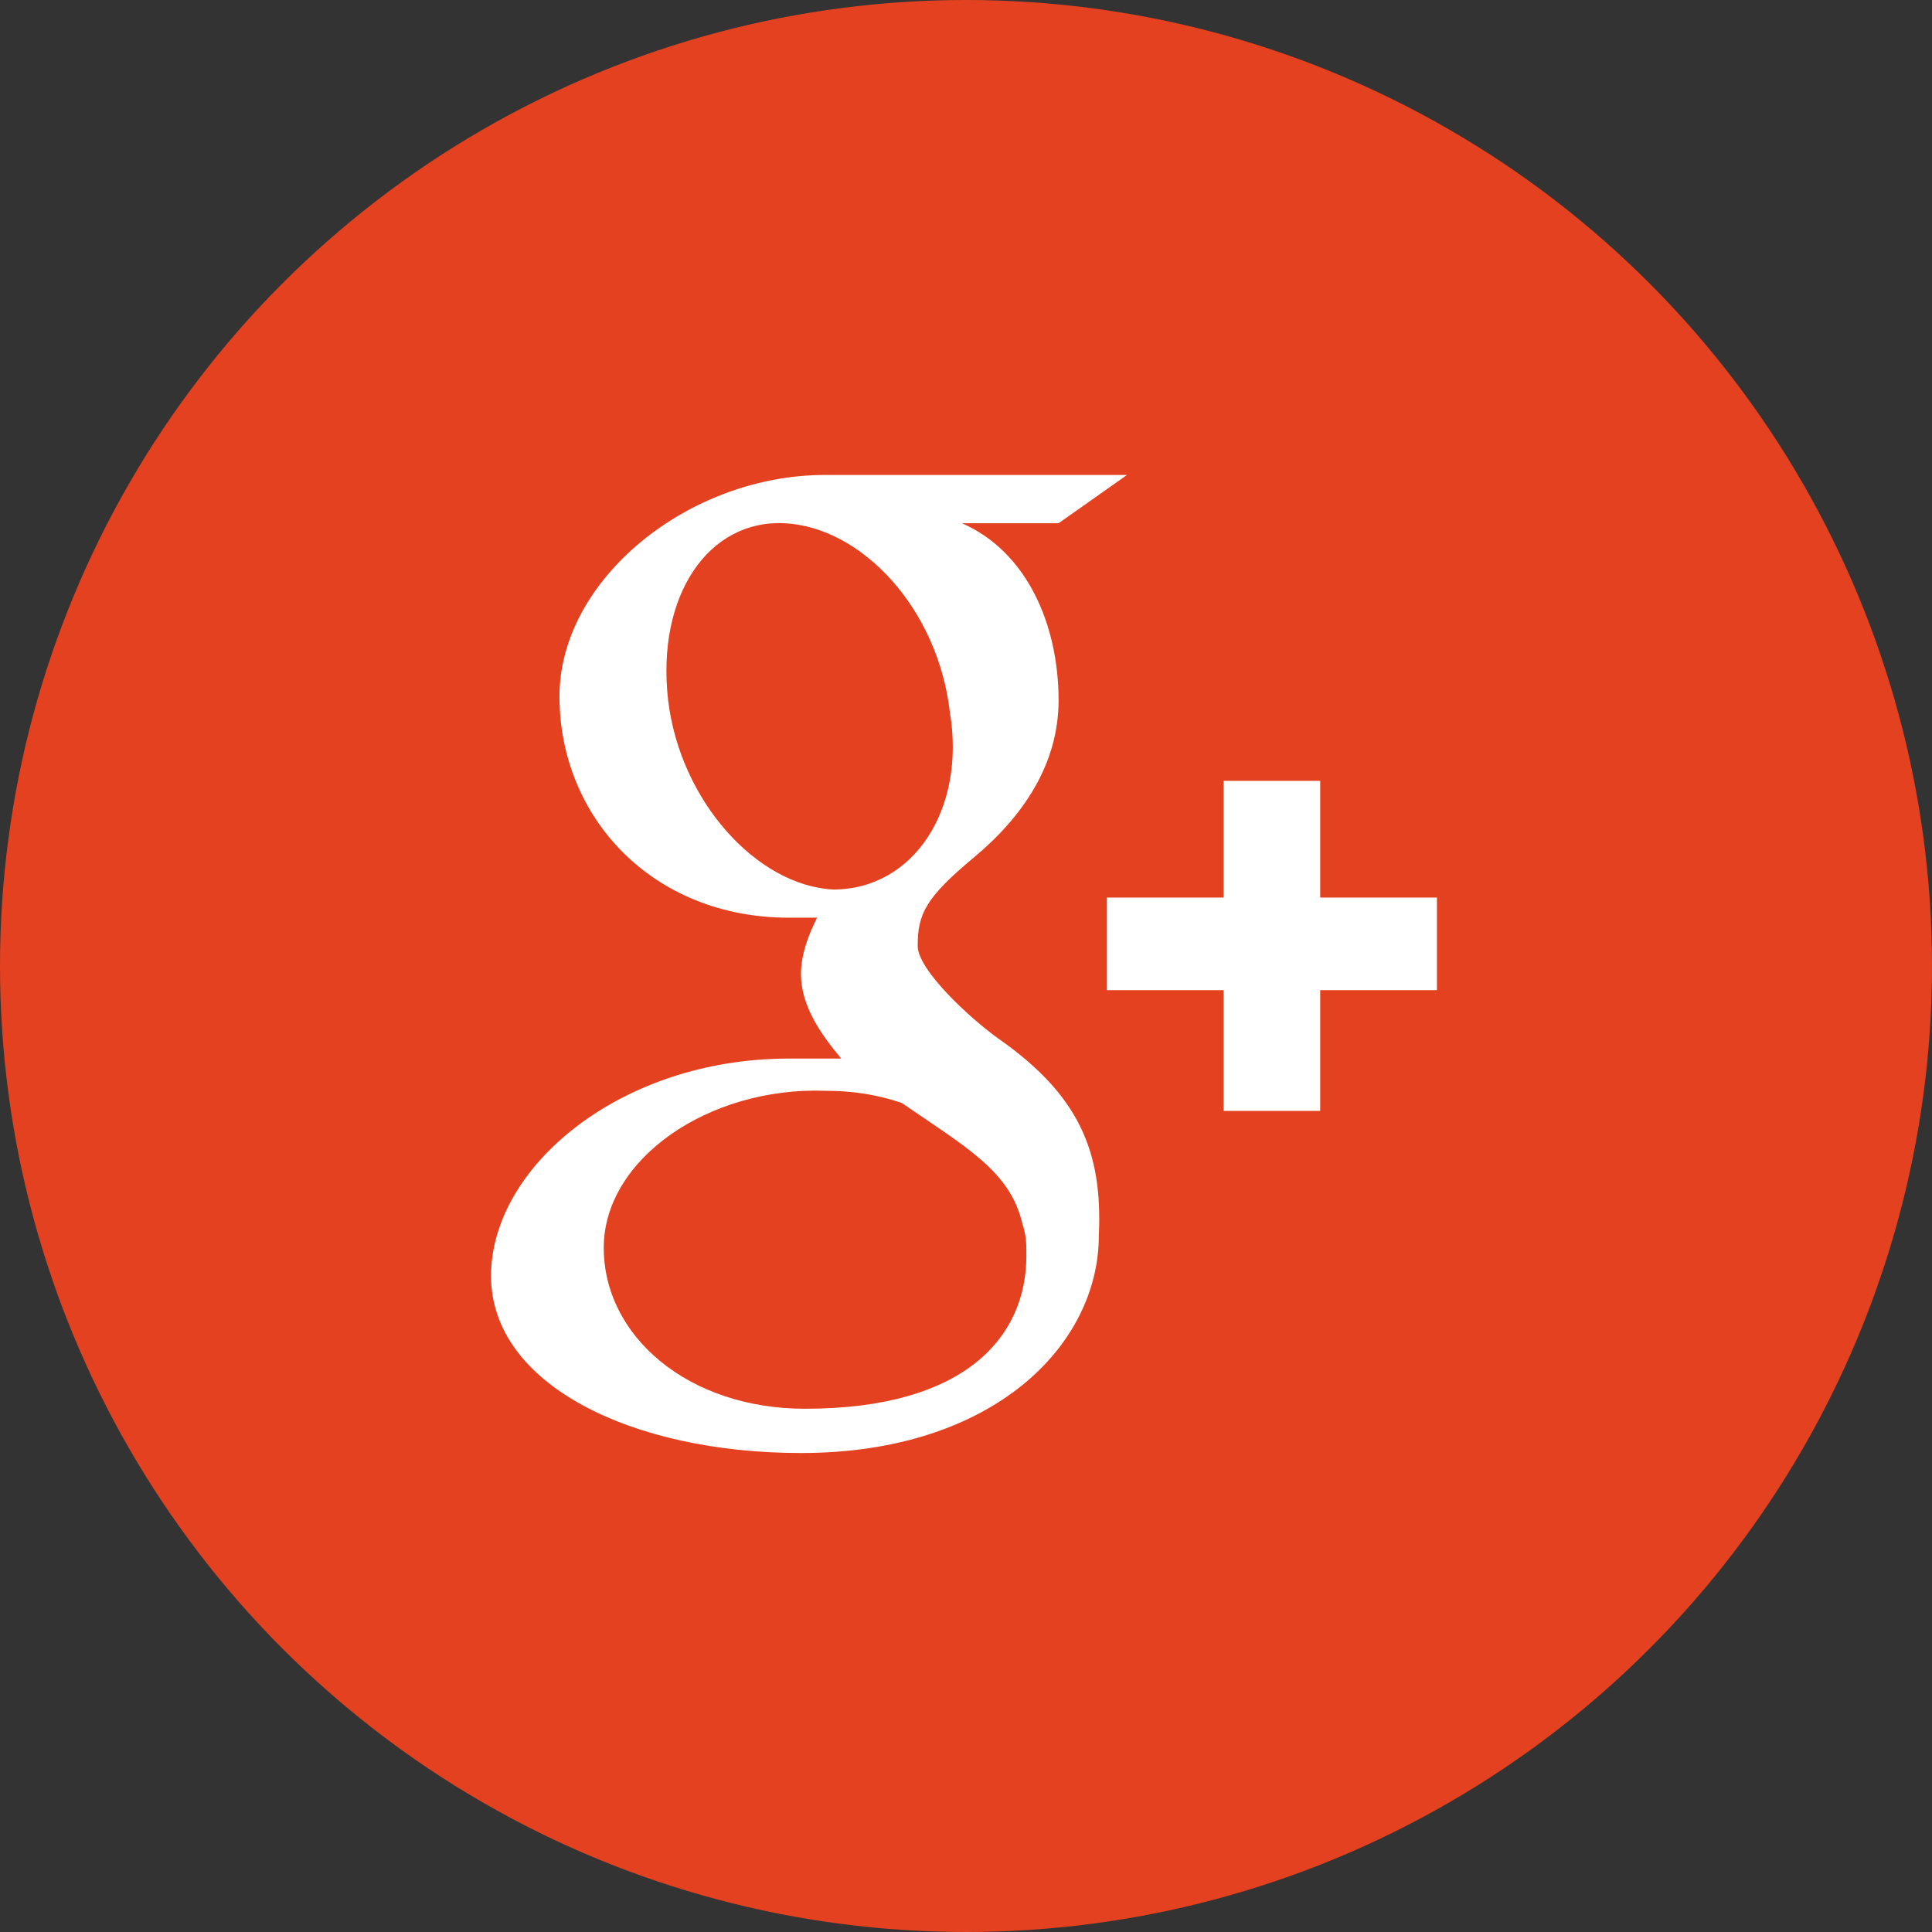 <?xml version="1.0" encoding="utf-8"?>
<!-- Generator: Adobe Illustrator 23.0.0, SVG Export Plug-In . SVG Version: 6.00 Build 0)  -->
<svg version="1.1" id="Layer_1" xmlns="http://www.w3.org/2000/svg" xmlns:xlink="http://www.w3.org/1999/xlink" x="0px" y="0px"
	 viewBox="0 0 48 48" style="enable-background:new 0 0 48 48;" xml:space="preserve">
<rect x="0" y="0" width="48" height="48" fill="#333333" stroke="none"/>
<style type="text/css">
	.st0{fill:#E3411F;}
	.st1{fill:#FFFFFF;}
</style>
<circle class="st0" cx="24" cy="24" r="24"/>
<g>
	<path class="st1" d="M24.8,25.8c-0.7-0.5-2-1.7-2-2.3c0-0.8,0.2-1.2,1.4-2.2c1.2-1,2.1-2.3,2.1-3.9c0-1.9-0.8-3.7-2.4-4.4h2.4
		l1.7-1.2h-7.5c-3.4,0-6.6,2.6-6.6,5.5c0,3,2.3,5.5,5.7,5.5c0.2,0,0.5,0,0.7,0c-0.2,0.4-0.4,0.9-0.4,1.4c0,0.8,0.5,1.5,1,2.1
		c-0.4,0-0.9,0-1.3,0c-4.2,0-7.4,2.7-7.4,5.4s3.5,4.4,7.7,4.4c4.8,0,7.4-2.7,7.4-5.4C27.4,28.6,26.8,27.2,24.8,25.8z M20.7,22.1
		c-1.9-0.1-3.8-2.2-4.1-4.7c-0.3-2.6,1-4.5,2.9-4.4s3.8,2.1,4.1,4.7C24,20.1,22.7,22.1,20.7,22.1z M20,35c-2.9,0-5-1.8-5-4
		s2.6-4,5.5-3.9c0.7,0,1.3,0.1,1.9,0.3c1.6,1.1,2.7,1.7,3,3c0.1,0.3,0.1,0.5,0.1,0.8C25.5,33.2,24,35,20,35z"/>
	<polygon class="st1" points="32.8,22.3 32.8,19.4 30.4,19.4 30.4,22.3 27.5,22.3 27.5,24.6 30.4,24.6 30.4,27.6 32.8,27.6 
		32.8,24.6 35.7,24.6 35.7,22.3 	"/>
</g>
</svg>
